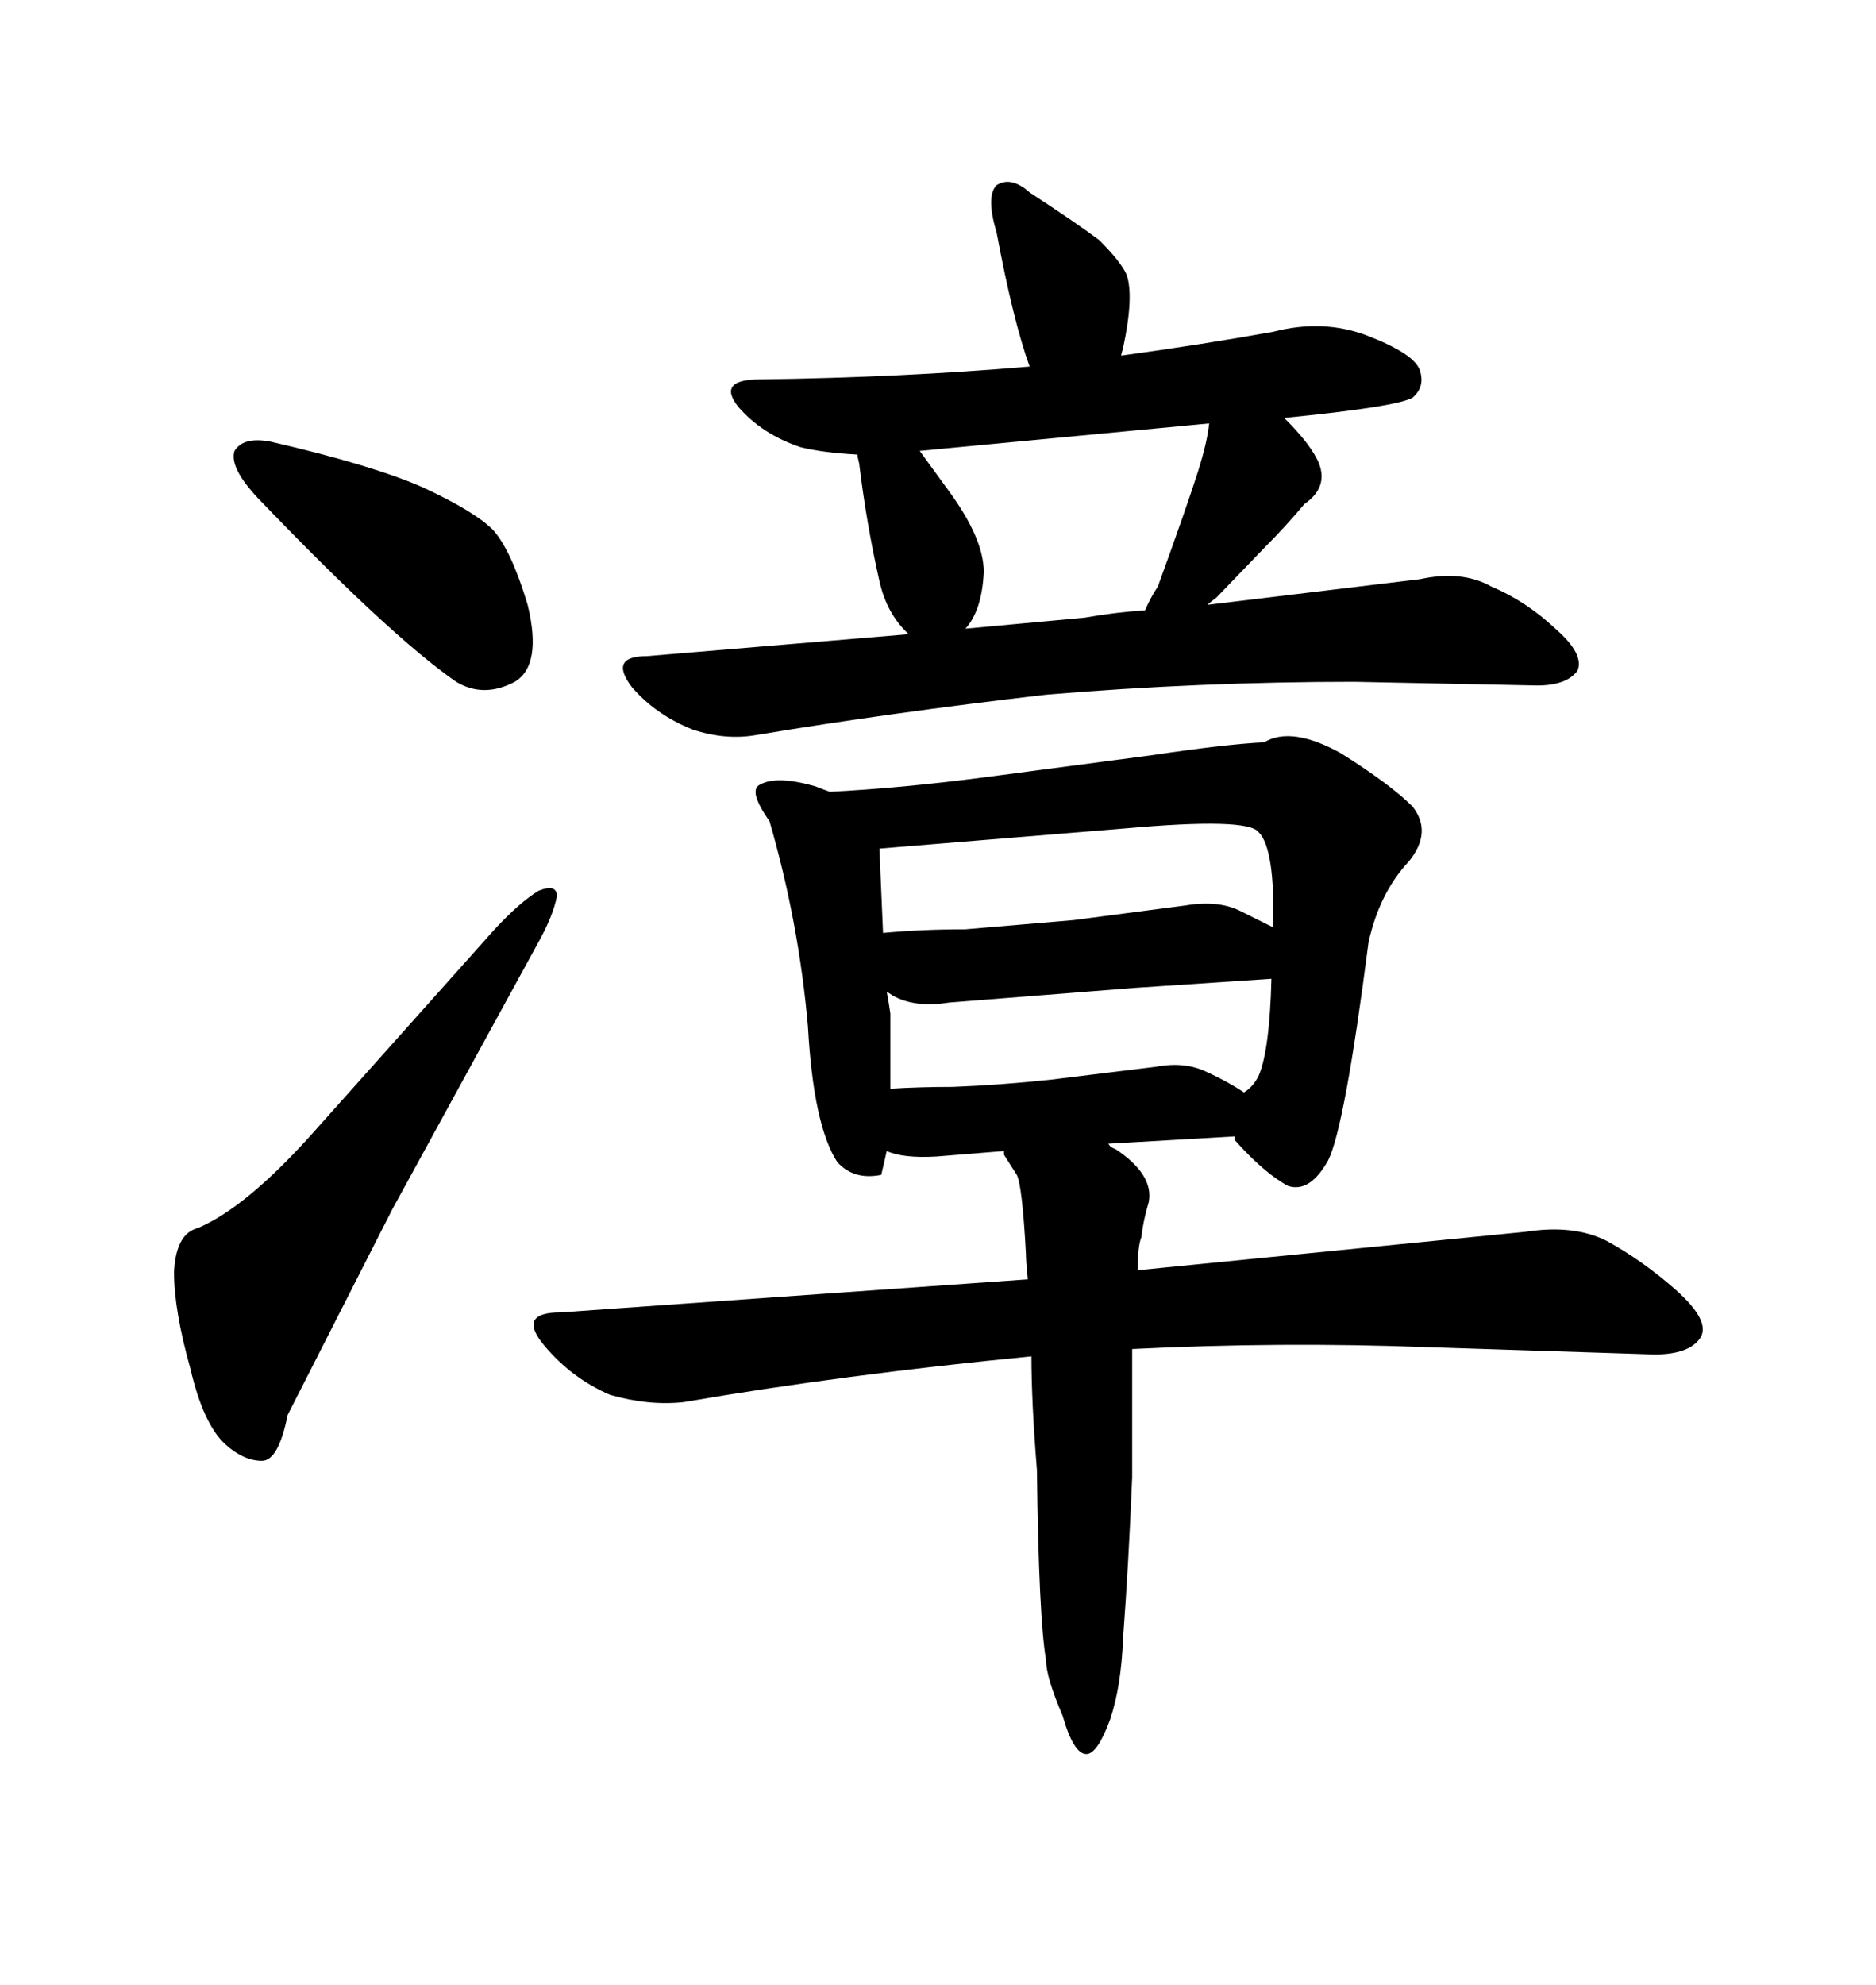 <svg xmlns="http://www.w3.org/2000/svg" xmlns:xlink="http://www.w3.org/1999/xlink" width="300" height="317.285"><path d="M164.65 58.59L164.65 58.59Q162.01 51.27 159.38 37.21L159.38 37.21Q157.62 31.35 159.38 29.59L159.38 29.59Q161.72 28.13 164.65 30.76L164.65 30.76Q172.27 35.74 175.78 38.38L175.78 38.38Q179.30 41.89 180.18 43.95L180.18 43.95Q181.35 47.46 179.59 55.66L179.59 55.66Q179.30 56.54 179.30 56.84L179.30 56.84Q192.19 55.08 203.61 53.03L203.61 53.03Q211.52 50.98 218.55 53.61L218.55 53.61Q226.17 56.54 227.05 59.18L227.05 59.18Q227.93 61.82 225.88 63.57L225.88 63.57Q223.24 65.04 205.37 66.80L205.37 66.80Q209.77 71.19 210.94 74.12L210.94 74.12Q212.40 77.93 208.59 80.57L208.59 80.57Q205.66 84.08 202.15 87.60L202.15 87.60L194.53 95.51Q193.36 96.39 193.07 96.68L193.07 96.68L227.05 92.58Q233.79 91.11 238.48 93.75L238.48 93.75Q244.04 96.09 248.73 100.49L248.73 100.49Q253.42 104.59 252.25 107.23L252.25 107.23Q250.49 109.57 245.80 109.57L245.80 109.57L216.50 108.98Q191.89 108.98 167.29 111.04L167.29 111.04Q142.09 113.96 121.00 117.48L121.00 117.48Q116.02 118.36 110.74 116.60L110.74 116.60Q104.88 114.26 101.07 109.86L101.07 109.86Q97.27 104.88 103.42 104.88L103.42 104.88L145.31 101.37Q141.80 98.14 140.63 92.87L140.63 92.87Q138.57 83.79 137.40 74.12L137.40 74.12Q137.11 72.95 137.11 72.66L137.11 72.66Q131.54 72.36 128.03 71.48L128.03 71.48Q121.88 69.43 118.07 65.04L118.07 65.04Q114.55 60.64 121.58 60.64L121.58 60.64Q144.14 60.35 164.65 58.59ZM147.07 72.07L151.76 78.52Q157.32 86.13 157.32 91.41L157.32 91.41Q157.03 97.56 154.39 100.49L154.39 100.49L173.44 98.73Q178.42 97.85 183.11 97.56L183.11 97.56Q183.98 95.51 185.16 93.75L185.16 93.75Q189.84 80.86 191.60 75.29L191.60 75.29Q193.07 70.61 193.36 67.68L193.36 67.68L147.07 72.07ZM89.65 209.77L164.36 204.49Q164.06 201.56 164.06 200.39L164.06 200.39Q163.48 189.55 162.60 187.79L162.60 187.79L160.55 184.57L160.55 183.98L149.71 184.86Q144.43 185.16 141.80 183.98L141.80 183.98Q141.21 186.62 140.92 187.79L140.92 187.79Q136.52 188.67 133.89 185.74L133.89 185.74Q130.08 179.88 129.20 164.06L129.20 164.06Q127.73 147.36 123.05 131.25L123.05 131.25Q119.53 126.27 121.58 125.39L121.58 125.39Q124.22 123.93 130.37 125.68L130.37 125.68Q131.84 126.27 132.71 126.56L132.71 126.56Q144.14 125.98 157.62 124.22L157.62 124.22L184.28 120.70Q196.00 118.95 202.15 118.65L202.15 118.65Q206.54 116.02 214.45 120.41L214.45 120.41Q222.36 125.39 225.88 128.91L225.88 128.91Q229.10 133.01 225.29 137.70L225.29 137.70Q220.61 142.68 218.85 150.59L218.85 150.59Q215.04 180.18 212.40 185.45L212.40 185.45Q209.47 190.72 205.96 189.55L205.96 189.55Q202.15 187.50 197.46 182.23L197.46 182.23L197.46 181.64L177.25 182.81Q177.54 183.40 178.42 183.69L178.42 183.69Q184.57 187.79 183.69 192.19L183.69 192.19Q182.81 195.12 182.52 197.75L182.52 197.75Q181.93 199.22 181.93 203.03L181.93 203.03L244.04 196.88Q251.66 195.70 256.93 198.34L256.93 198.34Q262.79 201.56 268.07 206.25L268.07 206.25Q273.63 211.23 271.88 213.87L271.88 213.87Q270.12 216.50 264.55 216.50L264.55 216.50L228.22 215.33Q204.79 214.45 181.05 215.63L181.05 215.63L181.05 236.13Q180.47 250.20 179.59 261.91L179.59 261.91Q179.30 269.53 177.54 274.80L177.54 274.80Q175.49 280.37 173.73 280.37L173.73 280.37Q171.68 280.37 169.92 274.22L169.92 274.22Q167.29 268.07 167.29 265.43L167.29 265.43Q166.11 258.69 165.82 234.96L165.82 234.96Q164.94 224.12 164.94 216.80L164.94 216.80Q134.77 219.73 109.28 224.12L109.28 224.12Q103.71 224.71 97.56 222.95L97.56 222.95Q91.41 220.31 87.01 215.04Q82.62 209.77 89.65 209.77L89.65 209.77ZM181.35 157.91L151.76 160.25Q146.19 161.13 142.68 159.08L142.68 159.08L141.80 158.50Q142.09 159.96 142.38 162.01L142.38 162.01L142.38 174.02Q147.07 173.73 152.34 173.73L152.34 173.73Q159.96 173.44 168.16 172.56L168.16 172.56L184.86 170.51Q189.55 169.63 193.07 171.39L193.07 171.39Q196.29 172.85 198.93 174.61L198.93 174.61Q200.39 173.73 201.27 171.97L201.27 171.97Q203.03 167.87 203.32 156.45L203.32 156.45L181.35 157.91ZM140.63 135.64L141.21 149.12Q147.36 148.54 154.39 148.54L154.39 148.54L171.68 147.07L189.55 144.73Q194.82 143.85 198.34 145.61L198.34 145.61L203.61 148.24Q203.91 135.64 201.27 133.01L201.27 133.01Q199.51 130.66 179.88 132.42L179.88 132.42L140.63 135.64ZM31.64 196.29L31.64 196.29Q39.26 193.07 49.80 181.35L49.80 181.35L79.10 148.54Q83.20 144.14 86.13 142.38L86.13 142.38Q89.06 141.21 89.06 143.26L89.06 143.26Q88.48 146.19 86.43 150L86.43 150L62.70 193.36L46.00 226.17Q44.53 233.50 41.89 233.50L41.89 233.50Q38.96 233.50 36.04 230.86L36.04 230.86Q32.52 227.64 30.47 218.85L30.47 218.85Q27.83 209.47 27.83 203.32L27.83 203.32Q28.13 197.17 31.64 196.29ZM43.36 70.61L43.36 70.61Q59.77 74.41 67.68 77.93L67.68 77.93Q75.88 81.74 78.81 84.67L78.81 84.67Q81.74 87.89 84.38 96.68L84.38 96.68Q86.72 106.35 82.32 108.98L82.32 108.98Q77.34 111.62 72.95 108.98L72.95 108.98Q62.40 101.66 41.31 79.69L41.31 79.69Q36.62 74.71 37.50 72.07L37.50 72.07Q38.96 69.73 43.36 70.61Z"/></svg>